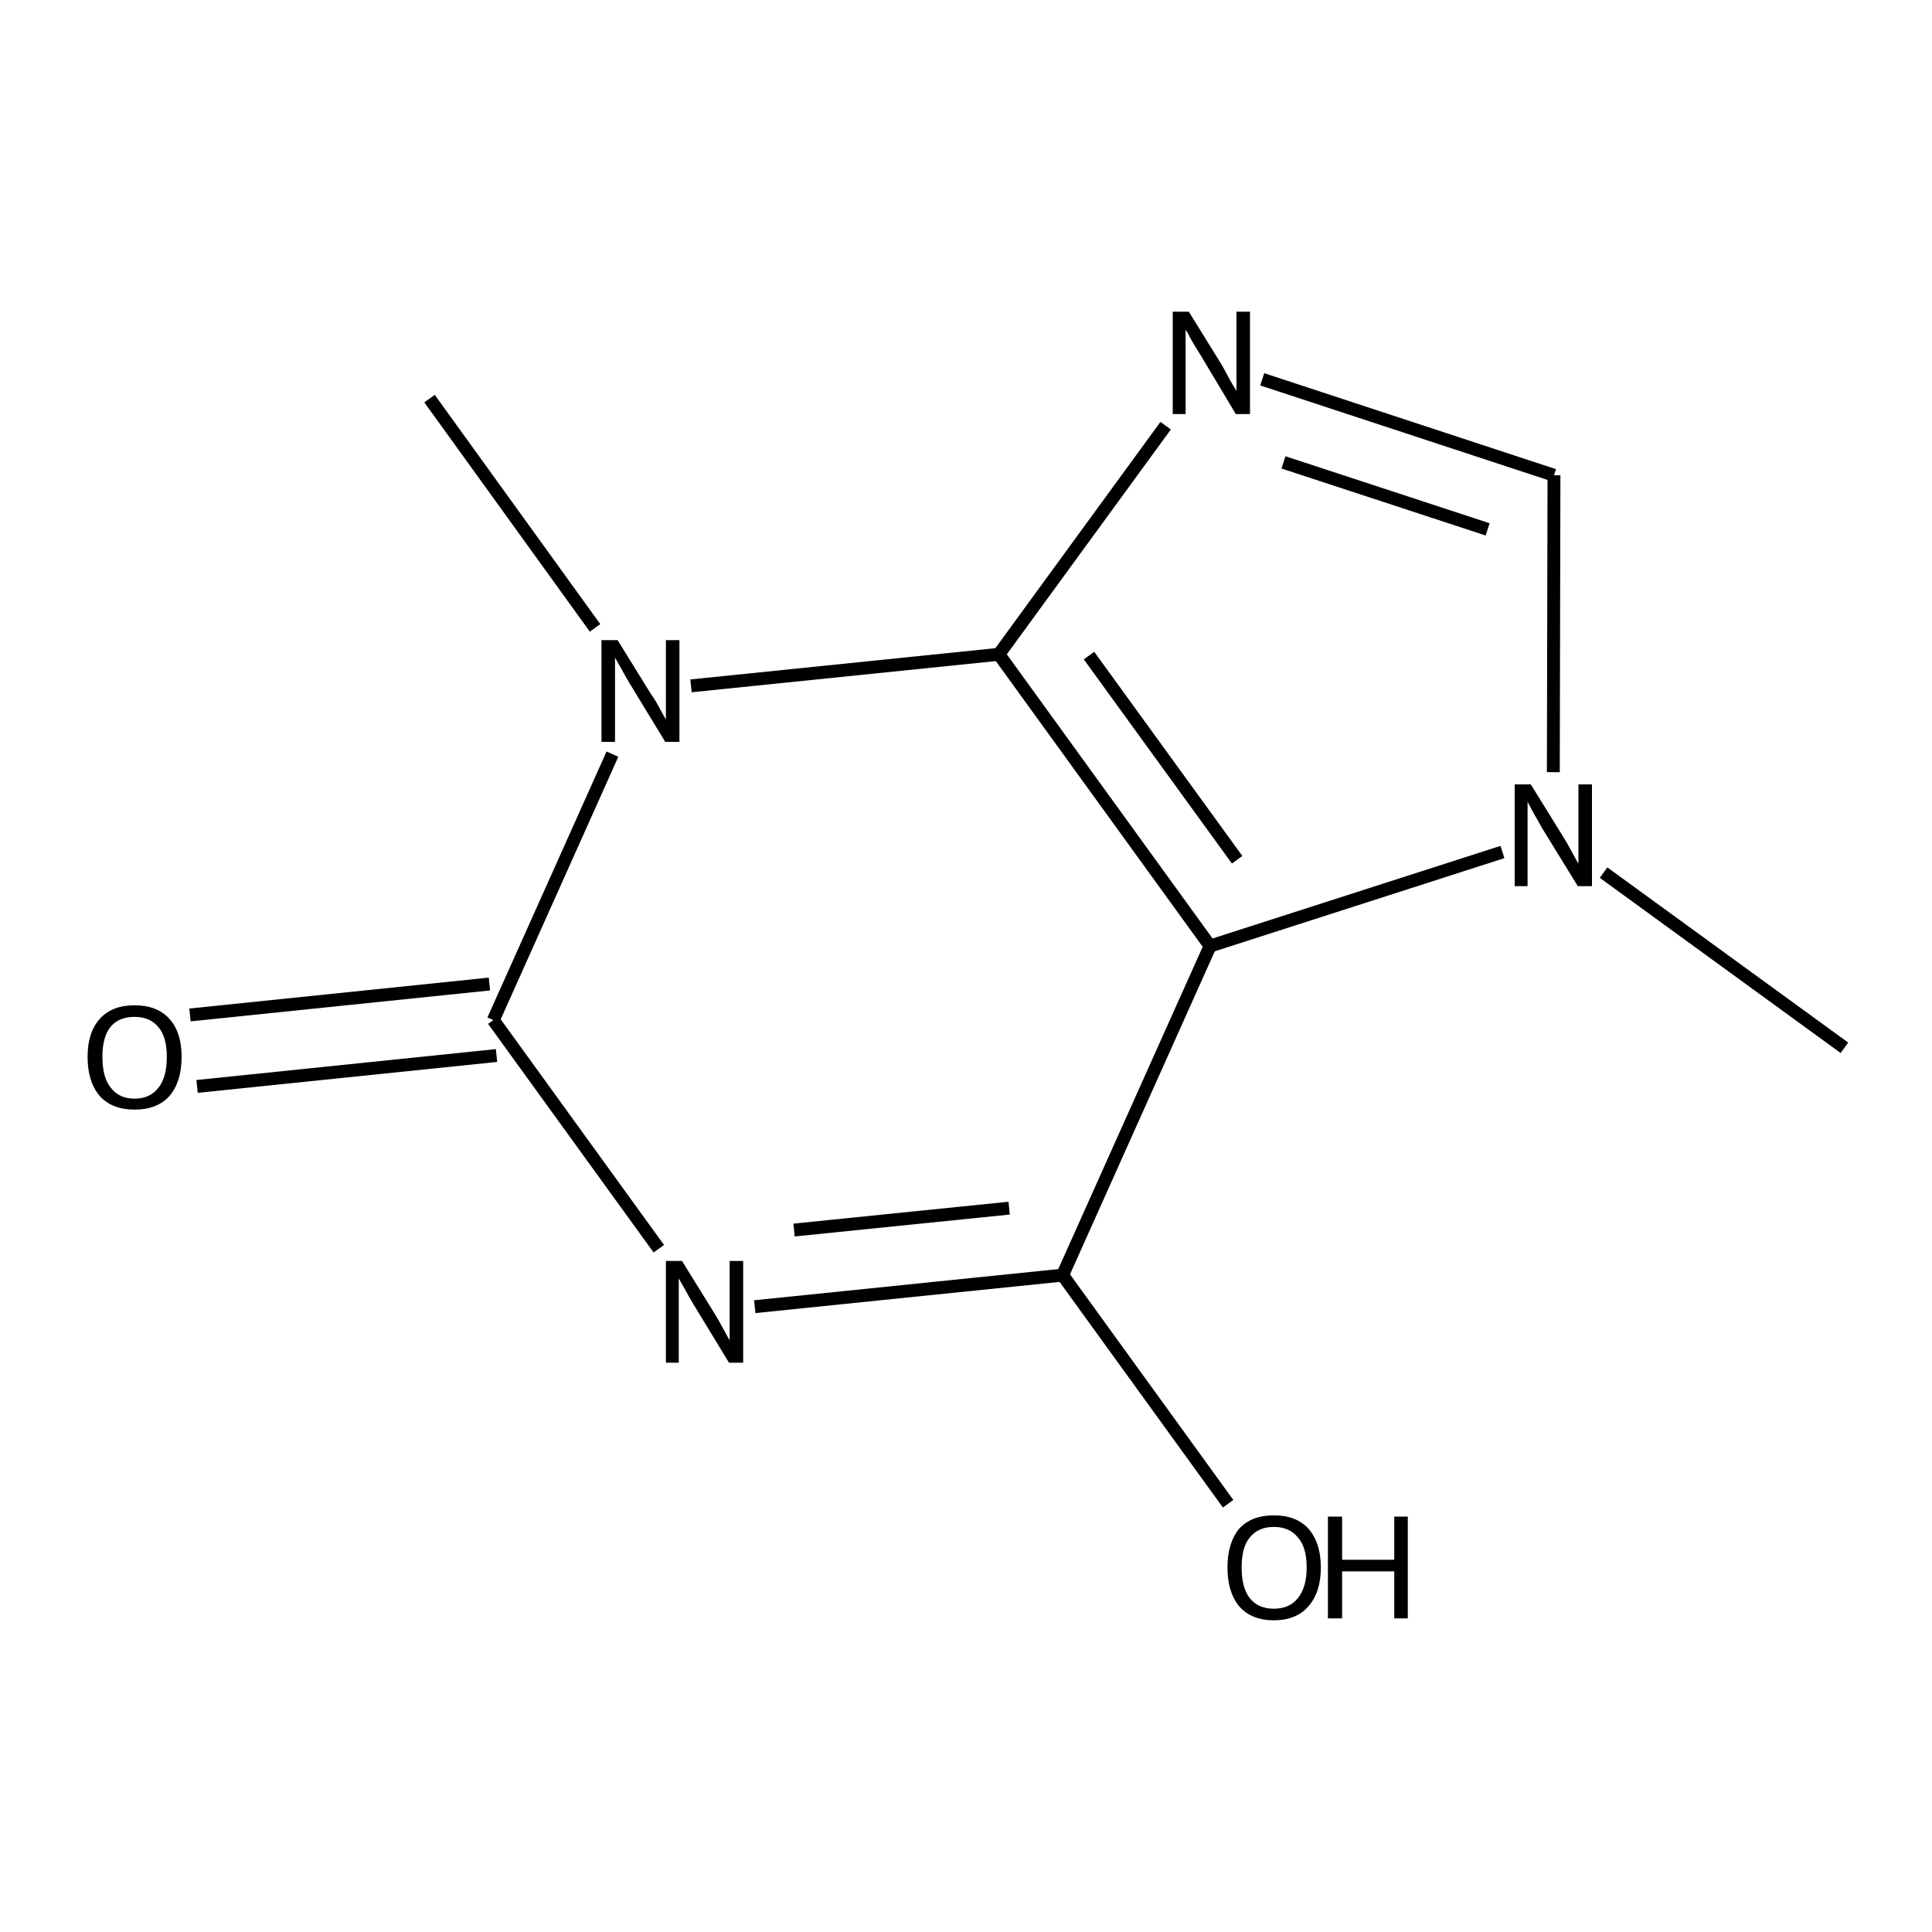 <?xml version='1.0' encoding='iso-8859-1'?>
<svg version='1.1' baseProfile='full'
              xmlns='http://www.w3.org/2000/svg'
                      xmlns:rdkit='http://www.rdkit.org/xml'
                      xmlns:xlink='http://www.w3.org/1999/xlink'
                  xml:space='preserve'
width='300px' height='300px' viewBox='0 0 300 300'>
<!-- END OF HEADER -->
<path class='bond-0 atom-0 atom-1' d='M 286.4,162.7 L 249.0,135.5' style='fill:none;fill-rule:evenodd;stroke:#000000;stroke-width:2.0px;stroke-linecap:butt;stroke-linejoin:miter;stroke-opacity:1' />
<path class='bond-1 atom-1 atom-2' d='M 241.2,119.9 L 241.3,73.8' style='fill:none;fill-rule:evenodd;stroke:#000000;stroke-width:2.0px;stroke-linecap:butt;stroke-linejoin:miter;stroke-opacity:1' />
<path class='bond-2 atom-2 atom-3' d='M 241.3,73.8 L 196.0,58.9' style='fill:none;fill-rule:evenodd;stroke:#000000;stroke-width:2.0px;stroke-linecap:butt;stroke-linejoin:miter;stroke-opacity:1' />
<path class='bond-2 atom-2 atom-3' d='M 231.0,82.2 L 199.3,71.8' style='fill:none;fill-rule:evenodd;stroke:#000000;stroke-width:2.0px;stroke-linecap:butt;stroke-linejoin:miter;stroke-opacity:1' />
<path class='bond-3 atom-3 atom-4' d='M 181.0,66.1 L 155.1,101.6' style='fill:none;fill-rule:evenodd;stroke:#000000;stroke-width:2.0px;stroke-linecap:butt;stroke-linejoin:miter;stroke-opacity:1' />
<path class='bond-4 atom-4 atom-5' d='M 155.1,101.6 L 187.9,146.9' style='fill:none;fill-rule:evenodd;stroke:#000000;stroke-width:2.0px;stroke-linecap:butt;stroke-linejoin:miter;stroke-opacity:1' />
<path class='bond-4 atom-4 atom-5' d='M 169.1,101.8 L 192.1,133.5' style='fill:none;fill-rule:evenodd;stroke:#000000;stroke-width:2.0px;stroke-linecap:butt;stroke-linejoin:miter;stroke-opacity:1' />
<path class='bond-5 atom-5 atom-6' d='M 187.9,146.9 L 165.0,198.0' style='fill:none;fill-rule:evenodd;stroke:#000000;stroke-width:2.0px;stroke-linecap:butt;stroke-linejoin:miter;stroke-opacity:1' />
<path class='bond-6 atom-6 atom-7' d='M 165.0,198.0 L 190.7,233.5' style='fill:none;fill-rule:evenodd;stroke:#000000;stroke-width:2.0px;stroke-linecap:butt;stroke-linejoin:miter;stroke-opacity:1' />
<path class='bond-7 atom-6 atom-8' d='M 165.0,198.0 L 117.2,202.9' style='fill:none;fill-rule:evenodd;stroke:#000000;stroke-width:2.0px;stroke-linecap:butt;stroke-linejoin:miter;stroke-opacity:1' />
<path class='bond-7 atom-6 atom-8' d='M 156.7,187.6 L 123.3,191.0' style='fill:none;fill-rule:evenodd;stroke:#000000;stroke-width:2.0px;stroke-linecap:butt;stroke-linejoin:miter;stroke-opacity:1' />
<path class='bond-8 atom-8 atom-9' d='M 102.3,193.9 L 76.6,158.4' style='fill:none;fill-rule:evenodd;stroke:#000000;stroke-width:2.0px;stroke-linecap:butt;stroke-linejoin:miter;stroke-opacity:1' />
<path class='bond-9 atom-9 atom-10' d='M 77.1,163.9 L 30.6,168.7' style='fill:none;fill-rule:evenodd;stroke:#000000;stroke-width:2.0px;stroke-linecap:butt;stroke-linejoin:miter;stroke-opacity:1' />
<path class='bond-9 atom-9 atom-10' d='M 76.0,152.8 L 29.5,157.6' style='fill:none;fill-rule:evenodd;stroke:#000000;stroke-width:2.0px;stroke-linecap:butt;stroke-linejoin:miter;stroke-opacity:1' />
<path class='bond-10 atom-9 atom-11' d='M 76.6,158.4 L 95.1,117.1' style='fill:none;fill-rule:evenodd;stroke:#000000;stroke-width:2.0px;stroke-linecap:butt;stroke-linejoin:miter;stroke-opacity:1' />
<path class='bond-11 atom-11 atom-12' d='M 92.4,97.5 L 66.7,61.9' style='fill:none;fill-rule:evenodd;stroke:#000000;stroke-width:2.0px;stroke-linecap:butt;stroke-linejoin:miter;stroke-opacity:1' />
<path class='bond-12 atom-5 atom-1' d='M 187.9,146.9 L 233.3,132.3' style='fill:none;fill-rule:evenodd;stroke:#000000;stroke-width:2.0px;stroke-linecap:butt;stroke-linejoin:miter;stroke-opacity:1' />
<path class='bond-13 atom-11 atom-4' d='M 107.3,106.5 L 155.1,101.6' style='fill:none;fill-rule:evenodd;stroke:#000000;stroke-width:2.0px;stroke-linecap:butt;stroke-linejoin:miter;stroke-opacity:1' />
<path class='atom-1' d='M 237.7 121.8
L 242.9 130.2
Q 243.4 131.0, 244.2 132.5
Q 245.0 134.0, 245.1 134.1
L 245.1 121.8
L 247.2 121.8
L 247.2 137.6
L 245.0 137.6
L 239.4 128.5
Q 238.8 127.4, 238.1 126.2
Q 237.4 124.9, 237.2 124.5
L 237.2 137.6
L 235.2 137.6
L 235.2 121.8
L 237.7 121.8
' fill='#000000'/>
<path class='atom-3' d='M 184.6 48.4
L 189.8 56.8
Q 190.3 57.7, 191.1 59.2
Q 192.0 60.7, 192.0 60.7
L 192.0 48.4
L 194.1 48.4
L 194.1 64.3
L 191.9 64.3
L 186.4 55.1
Q 185.7 54.0, 185.0 52.8
Q 184.4 51.6, 184.1 51.2
L 184.1 64.3
L 182.1 64.3
L 182.1 48.4
L 184.6 48.4
' fill='#000000'/>
<path class='atom-7' d='M 190.6 243.4
Q 190.6 239.6, 192.4 237.4
Q 194.3 235.3, 197.8 235.3
Q 201.3 235.3, 203.2 237.4
Q 205.1 239.6, 205.1 243.4
Q 205.1 247.2, 203.2 249.4
Q 201.3 251.6, 197.8 251.6
Q 194.3 251.6, 192.4 249.4
Q 190.6 247.2, 190.6 243.4
M 197.8 249.8
Q 200.2 249.8, 201.5 248.2
Q 202.9 246.5, 202.9 243.4
Q 202.9 240.2, 201.5 238.7
Q 200.2 237.1, 197.8 237.1
Q 195.4 237.1, 194.1 238.7
Q 192.8 240.2, 192.8 243.4
Q 192.8 246.6, 194.1 248.2
Q 195.4 249.8, 197.8 249.8
' fill='#000000'/>
<path class='atom-7' d='M 206.2 235.5
L 208.4 235.5
L 208.4 242.2
L 216.5 242.2
L 216.5 235.5
L 218.6 235.5
L 218.6 251.3
L 216.5 251.3
L 216.5 244.0
L 208.4 244.0
L 208.4 251.3
L 206.2 251.3
L 206.2 235.5
' fill='#000000'/>
<path class='atom-8' d='M 105.9 195.8
L 111.1 204.2
Q 111.6 205.0, 112.4 206.5
Q 113.2 208.0, 113.3 208.1
L 113.3 195.8
L 115.4 195.8
L 115.4 211.6
L 113.2 211.6
L 107.6 202.4
Q 107.0 201.4, 106.3 200.1
Q 105.6 198.9, 105.4 198.5
L 105.4 211.6
L 103.4 211.6
L 103.4 195.8
L 105.9 195.8
' fill='#000000'/>
<path class='atom-10' d='M 13.6 164.1
Q 13.6 160.3, 15.5 158.2
Q 17.4 156.1, 20.9 156.1
Q 24.4 156.1, 26.3 158.2
Q 28.2 160.3, 28.2 164.1
Q 28.2 168.0, 26.3 170.2
Q 24.4 172.3, 20.9 172.3
Q 17.4 172.3, 15.5 170.2
Q 13.6 168.0, 13.6 164.1
M 20.9 170.6
Q 23.3 170.6, 24.6 168.9
Q 25.9 167.3, 25.9 164.1
Q 25.9 161.0, 24.6 159.5
Q 23.3 157.9, 20.9 157.9
Q 18.5 157.9, 17.2 159.4
Q 15.9 161.0, 15.9 164.1
Q 15.9 167.3, 17.2 168.9
Q 18.5 170.6, 20.9 170.6
' fill='#000000'/>
<path class='atom-11' d='M 95.9 99.4
L 101.1 107.8
Q 101.7 108.6, 102.5 110.1
Q 103.3 111.6, 103.4 111.7
L 103.4 99.4
L 105.5 99.4
L 105.5 115.2
L 103.3 115.2
L 97.7 106.0
Q 97.1 105.0, 96.4 103.7
Q 95.7 102.5, 95.5 102.1
L 95.5 115.2
L 93.4 115.2
L 93.4 99.4
L 95.9 99.4
' fill='#000000'/>
</svg>
